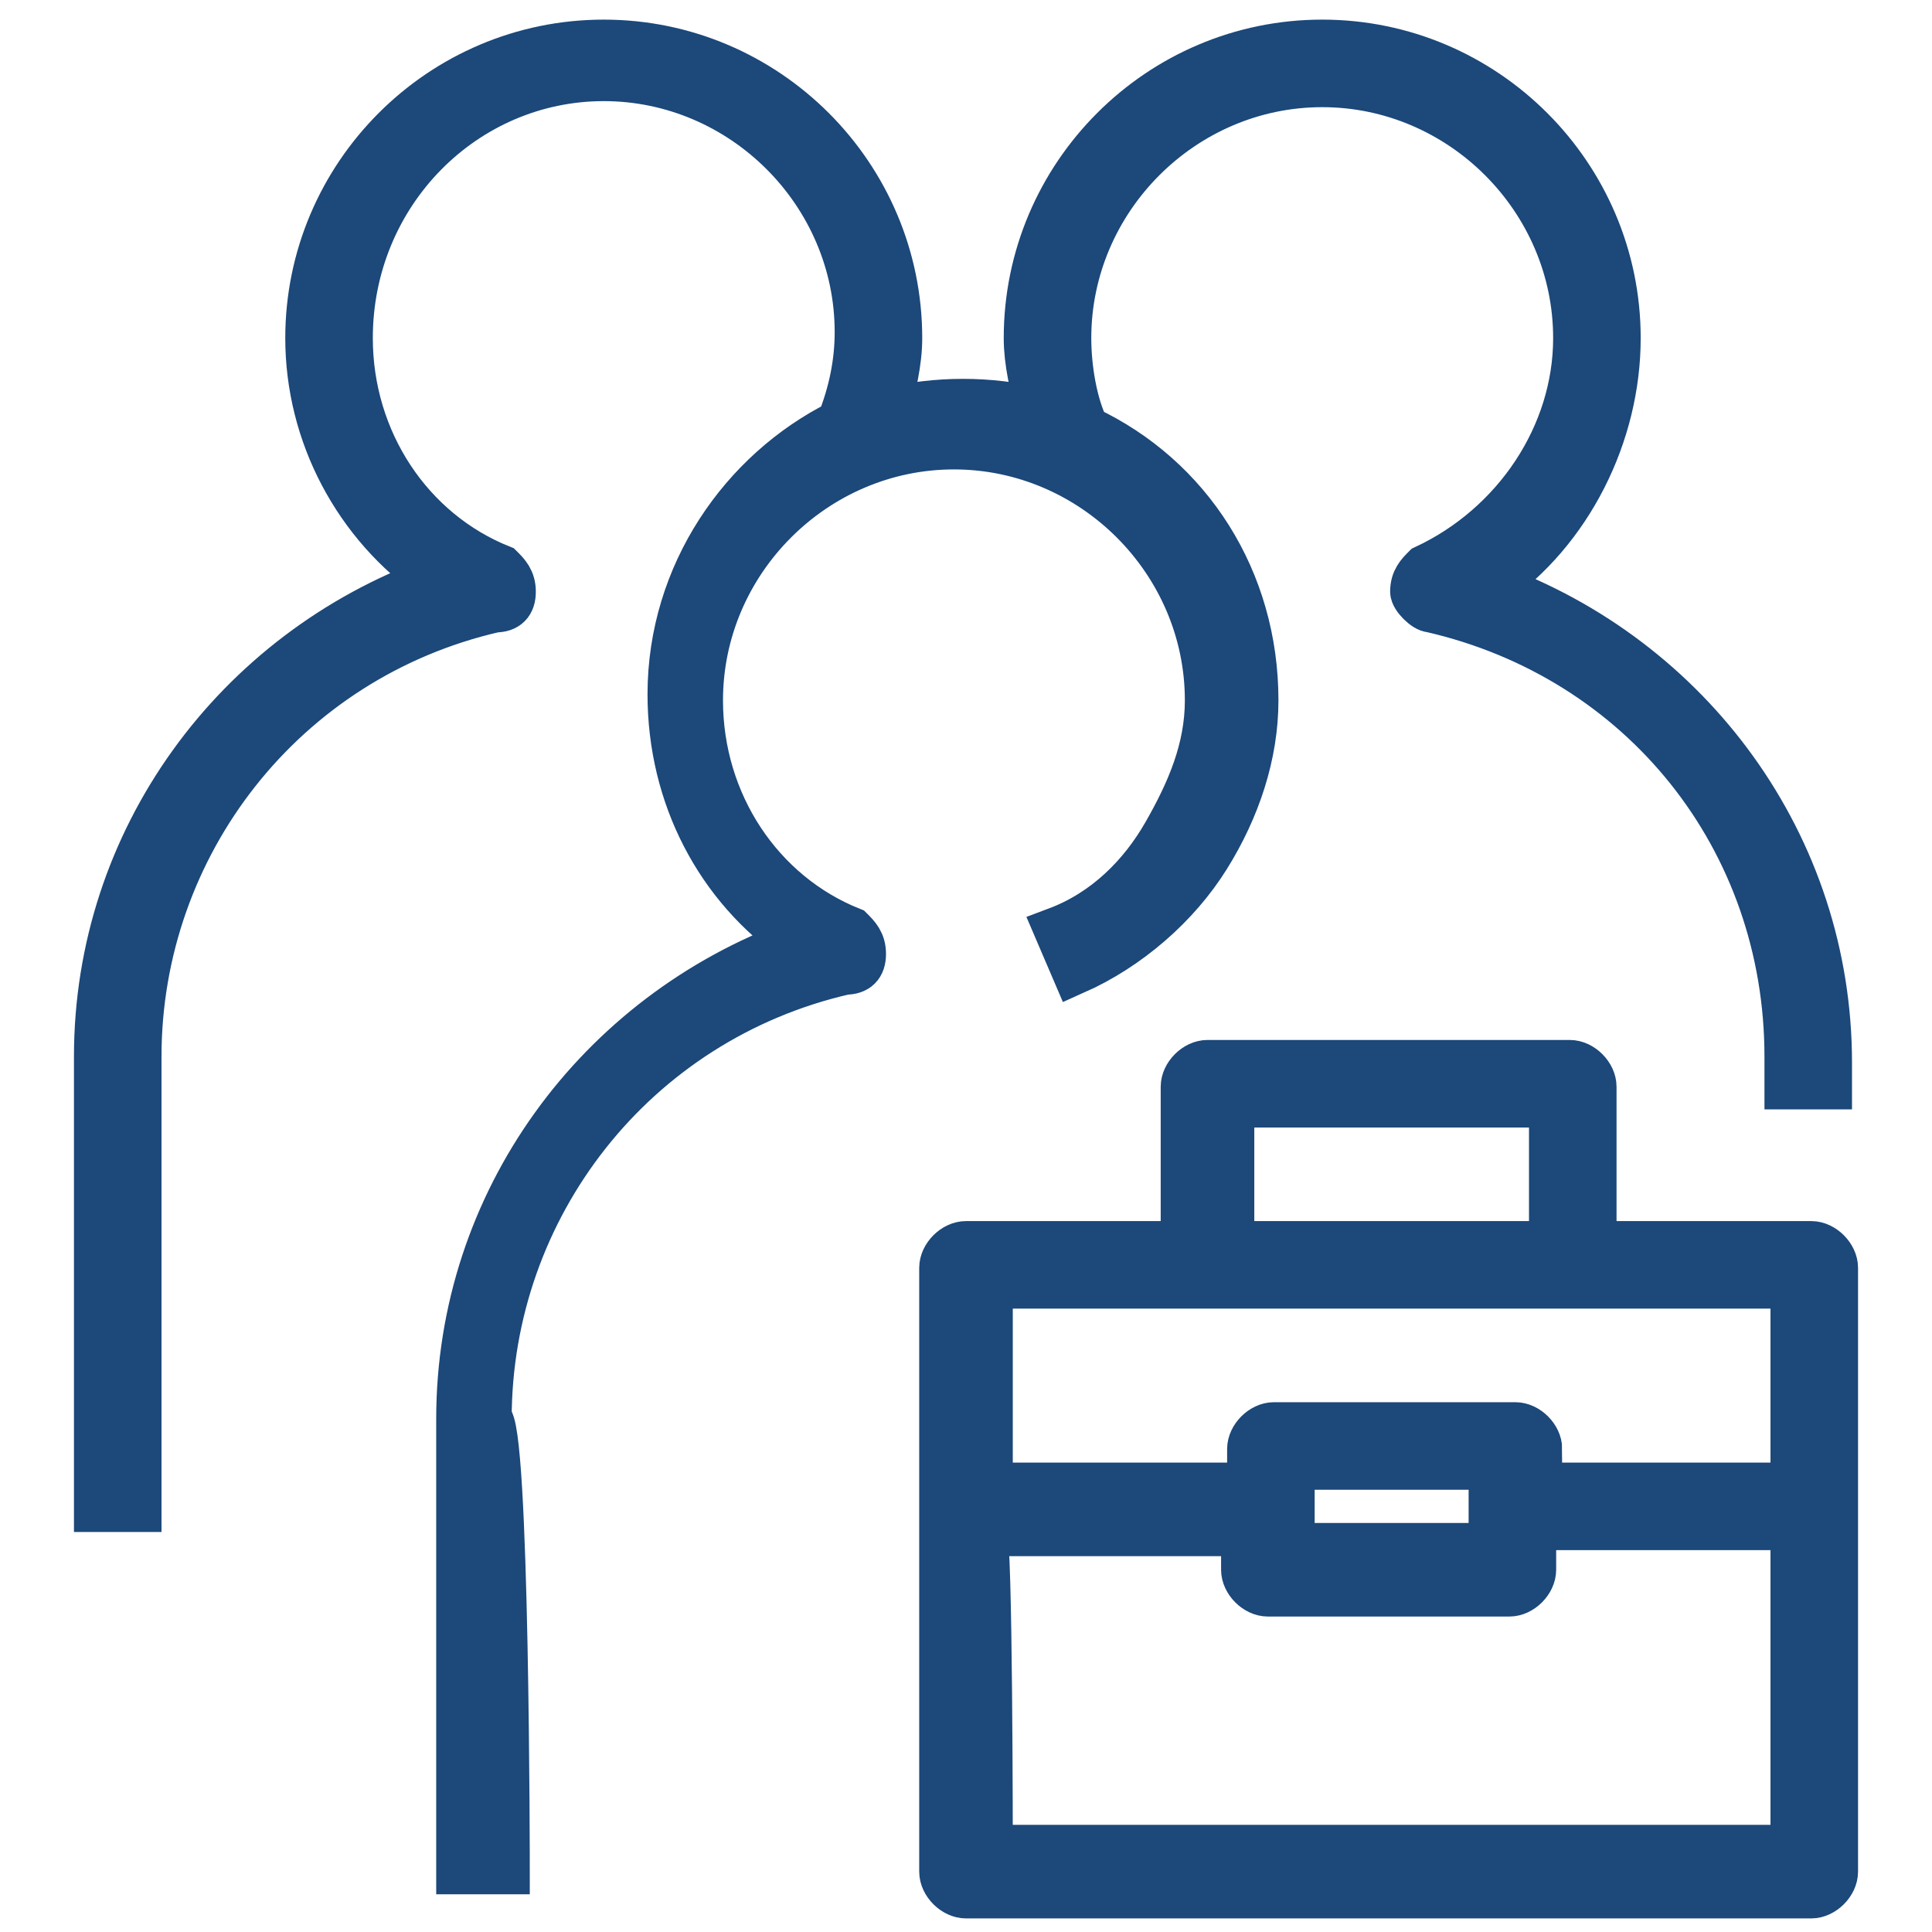 <?xml version="1.0" encoding="utf-8"?>
<!-- Generator: Adobe Illustrator 28.2.0, SVG Export Plug-In . SVG Version: 6.00 Build 0)  -->
<svg version="1.1" id="Layer_1" xmlns="http://www.w3.org/2000/svg" xmlns:xlink="http://www.w3.org/1999/xlink" x="0px" y="0px"
	 viewBox="0 0 32 32" style="enable-background:new 0 0 32 32;" xml:space="preserve">
<style type="text/css">
	.st0{fill:#1C487A;stroke:#1C487A;stroke-width:0.75;stroke-miterlimit:10;}
	.st1{fill:none;}
</style>
<path id="professional--marketplace_1_" class="st0" d="M30,31.4H16c-0.2,0-0.4-0.2-0.4-0.4V21c0-0.2,0.2-0.4,0.4-0.4h3.6V18
	c0-0.2,0.2-0.4,0.4-0.4h6c0.2,0,0.4,0.2,0.4,0.4v2.6H30c0.2,0,0.4,0.2,0.4,0.4v10C30.4,31.2,30.2,31.4,30,31.4z M16.4,30.6h13.3
	v-5.3h-4.3V26c0,0.2-0.2,0.4-0.4,0.4h-4c-0.2,0-0.4-0.2-0.4-0.4v-0.6h-4.3C16.4,25.4,16.4,30.6,16.4,30.6z M21.4,25.6h3.3v-1.3h-3.3
	V25.6z M25.4,24.6h4.3v-3.3H16.4v3.3h4.3V24c0-0.2,0.2-0.4,0.4-0.4h4c0.2,0,0.4,0.2,0.4,0.4C25.4,24,25.4,24.6,25.4,24.6z
	 M20.4,20.6h5.3v-2.3h-5.3V20.6z M8.4,31H7.6v-7.5c0-3.6,2.3-6.7,5.6-7.9c-1.3-0.9-2.1-2.4-2.1-4.1c0-2,1.2-3.7,2.8-4.5
	c0.2-0.5,0.3-1,0.3-1.5c0-2.3-1.9-4.2-4.2-4.2S5.8,3.2,5.8,5.6c0,1.7,1,3.2,2.5,3.8c0.1,0.1,0.2,0.2,0.2,0.4c0,0.2-0.1,0.3-0.3,0.3
	c-3.5,0.8-5.9,3.9-5.9,7.4V25H1.6v-7.5c0-3.6,2.3-6.7,5.6-7.9C5.9,8.7,5.1,7.2,5.1,5.6c0-2.7,2.2-4.9,4.9-4.9s4.9,2.2,4.9,4.9
	c0,0.4-0.1,0.8-0.2,1.2c0.8-0.2,1.7-0.2,2.5,0c-0.1-0.4-0.2-0.8-0.2-1.2c0-2.7,2.2-4.9,4.9-4.9s4.9,2.2,4.9,4.9
	c0,1.6-0.8,3.2-2.1,4.1c3.3,1.2,5.6,4.3,5.6,7.9V18h-0.7v-0.5c0-3.6-2.4-6.6-5.9-7.4c-0.1,0-0.3-0.2-0.3-0.3c0-0.2,0.1-0.3,0.2-0.4
	c1.5-0.7,2.5-2.2,2.5-3.8c0-2.3-1.9-4.2-4.2-4.2s-4.2,1.9-4.2,4.2c0,0.5,0.1,1.1,0.3,1.5c1.7,0.8,2.8,2.5,2.8,4.5
	c0,0.9-0.3,1.8-0.8,2.6c-0.5,0.8-1.3,1.5-2.2,1.9l-0.3-0.7c0.8-0.3,1.4-0.9,1.8-1.6c0.4-0.7,0.7-1.4,0.7-2.2c0-2.3-1.9-4.2-4.2-4.2
	s-4.2,1.9-4.2,4.2c0,1.7,1,3.2,2.5,3.8c0.1,0.1,0.2,0.2,0.2,0.4c0,0.2-0.1,0.3-0.3,0.3c-3.5,0.8-5.9,3.9-5.9,7.4
	C8.4,23.5,8.4,31,8.4,31z"/>
<rect id="_Transparent_Rectangle" class="st1" width="32" height="32"/>
</svg>

